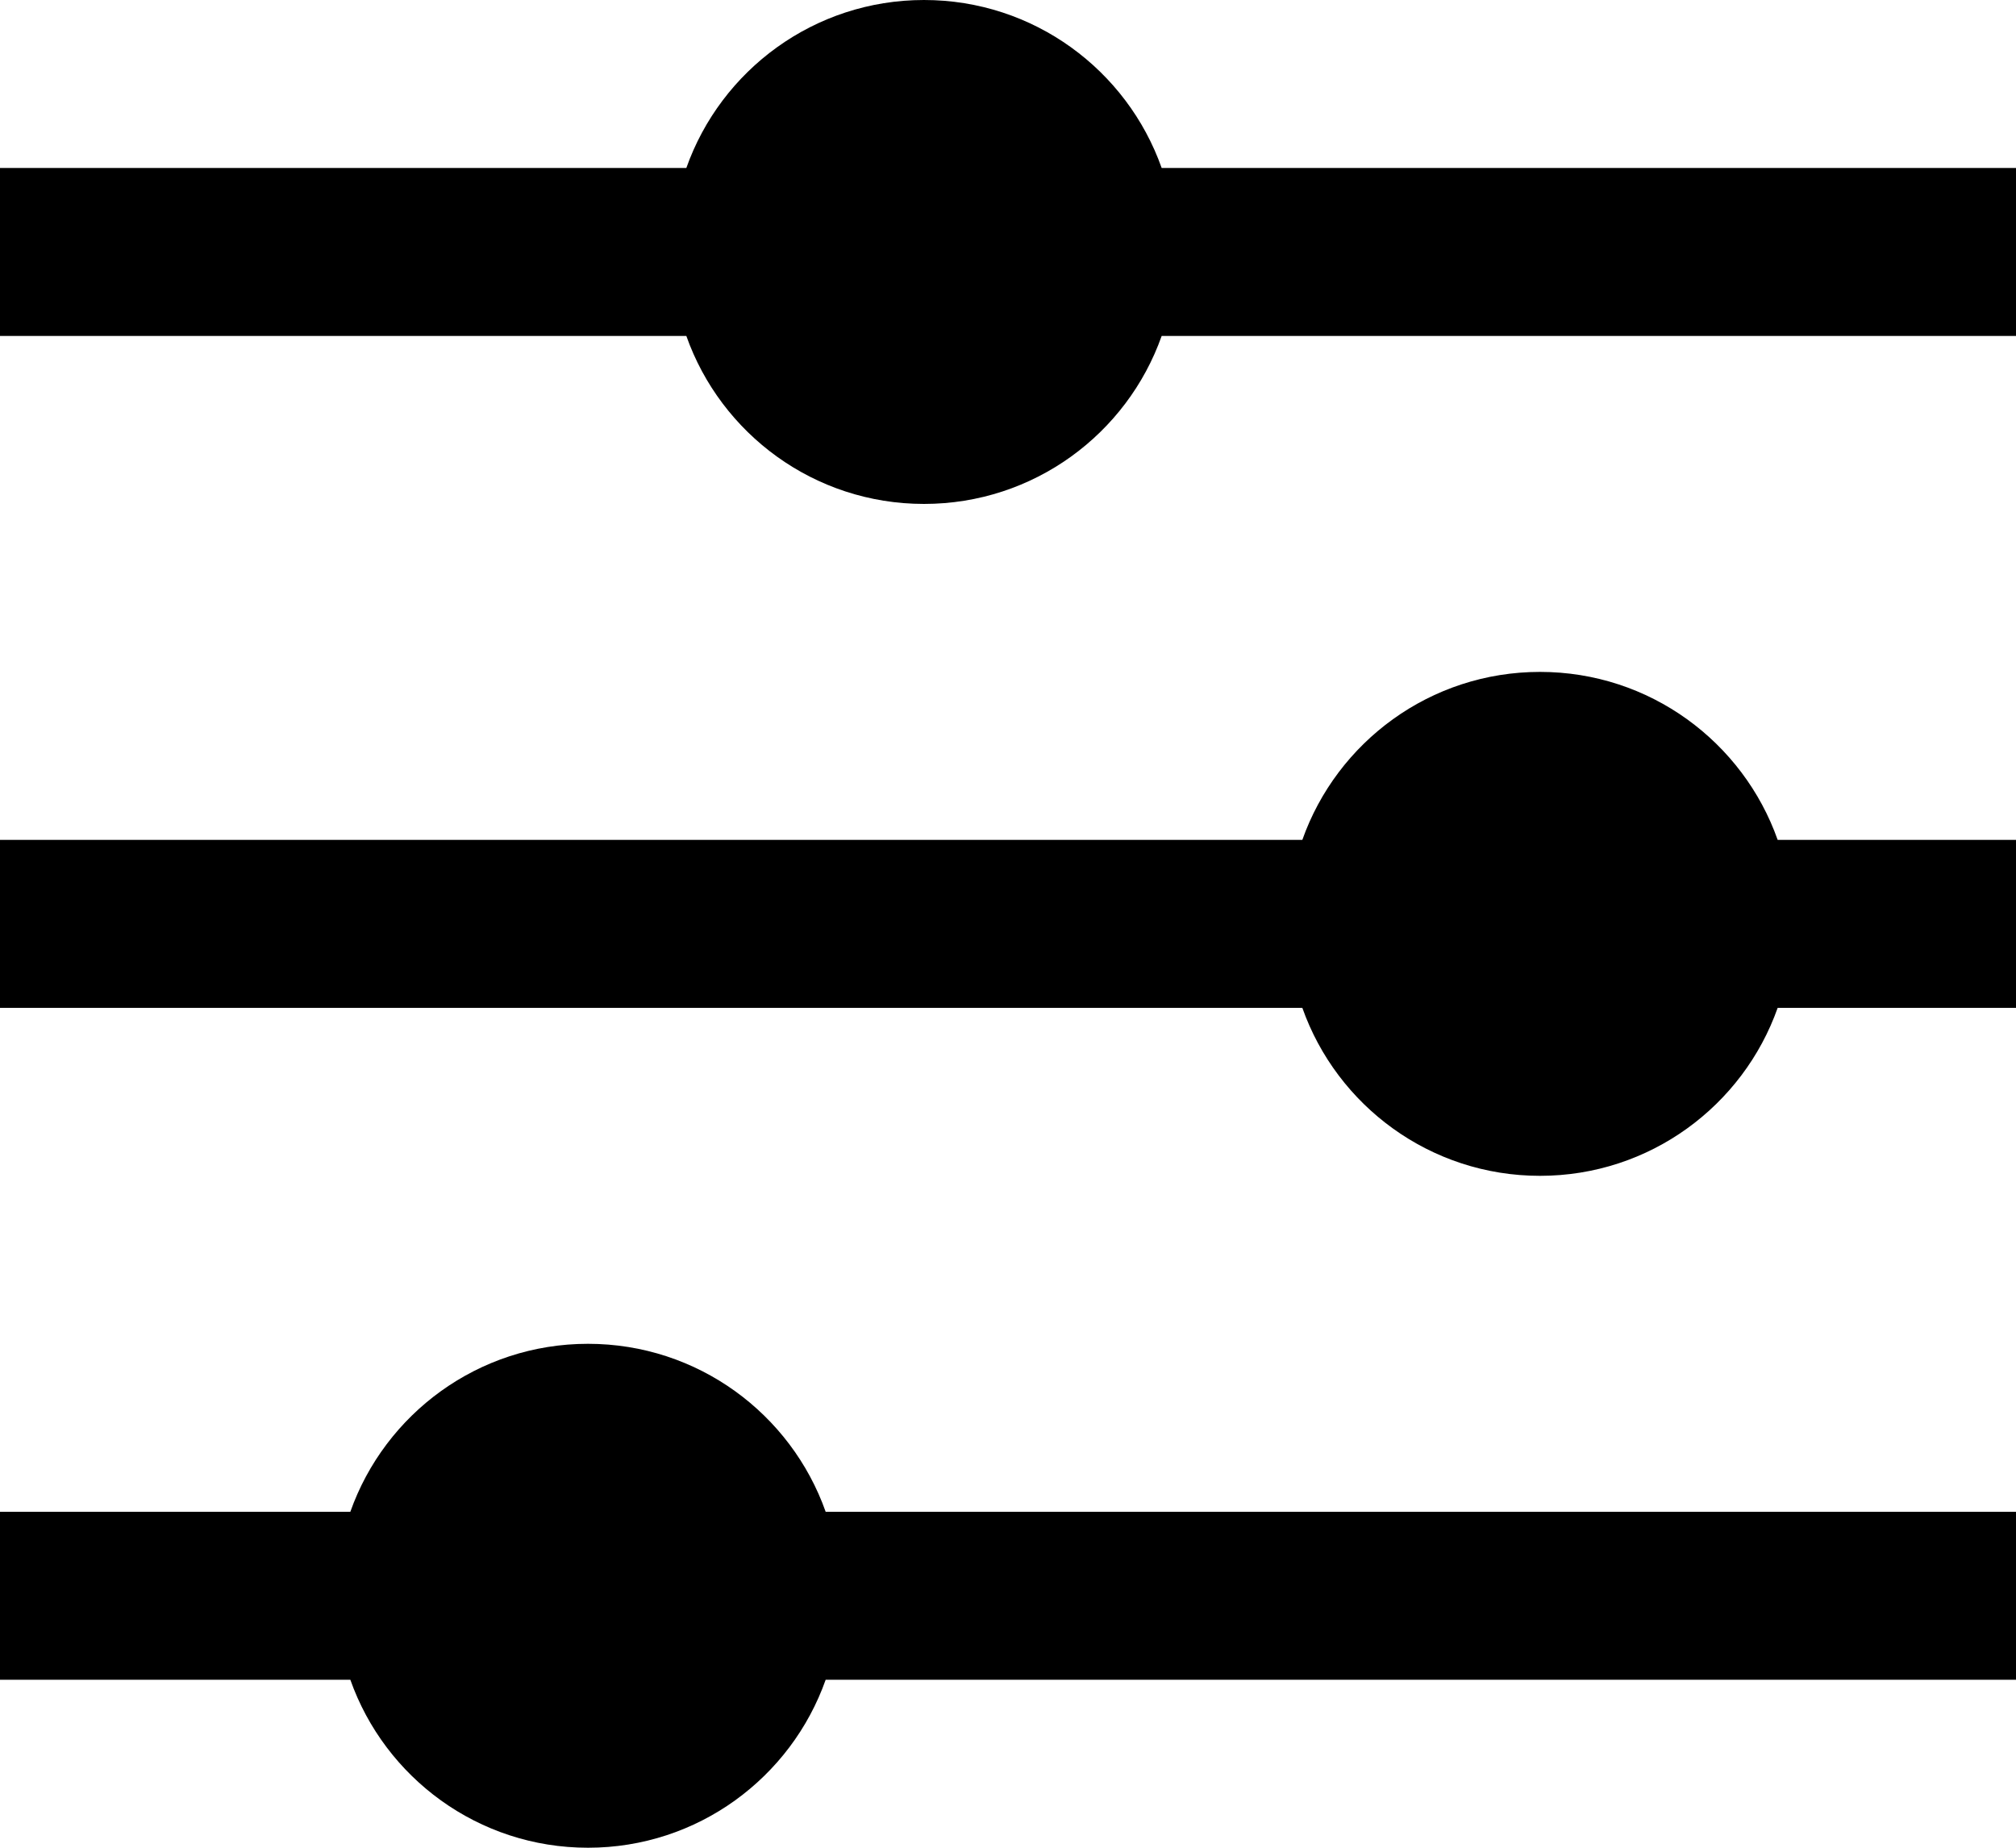 <?xml version="1.0" encoding="UTF-8"?>
<svg width="72px" height="66px" viewBox="0 0 72 66" version="1.1" xmlns="http://www.w3.org/2000/svg" xmlns:xlink="http://www.w3.org/1999/xlink">
    <!-- Generator: Sketch 46.2 (44496) - http://www.bohemiancoding.com/sketch -->
    <title>icon--filter</title>
    <desc>Created with Sketch.</desc>
    <defs>
        <path d="M12.512,54 L0,54 L0,60 L12.512,60 C13.748,63.496 17.081,66 21,66 C24.919,66 28.252,63.496 29.488,60 L72,60 L72,54 L29.488,54 C28.252,50.504 24.919,48 21,48 C17.081,48 13.748,50.504 12.512,54 Z M46.512,30 L0,30 L0,36 L46.512,36 C47.748,39.496 51.081,42 55,42 C58.919,42 62.252,39.496 63.488,36 L72,36 L72,30 L63.488,30 C62.252,26.504 58.919,24 55,24 C51.081,24 47.748,26.504 46.512,30 Z M24.512,6 L0,6 L0,12 L24.512,12 C25.748,15.496 29.081,18 33,18 C36.919,18 40.252,15.496 41.488,12 L72,12 L72,6 L41.488,6 C40.252,2.504 36.919,0 33,0 C29.081,0 25.748,2.504 24.512,6 Z" id="path-1"></path>
    </defs>
    <g id="Page-1" stroke="none" stroke-width="1" fill="none" fill-rule="evenodd">
        <g id="icon--filter">
            <mask id="mask-2" fill="white">
                <use xlink:href="#path-1"></use>
            </mask>
            <use id="Mask" fill="#000000" xlink:href="#path-1"></use>
            <rect id="Rectangle-24" mask="url(#mask-2)" x="0" y="-3" width="72" height="72"></rect>
        </g>
    </g>
</svg>